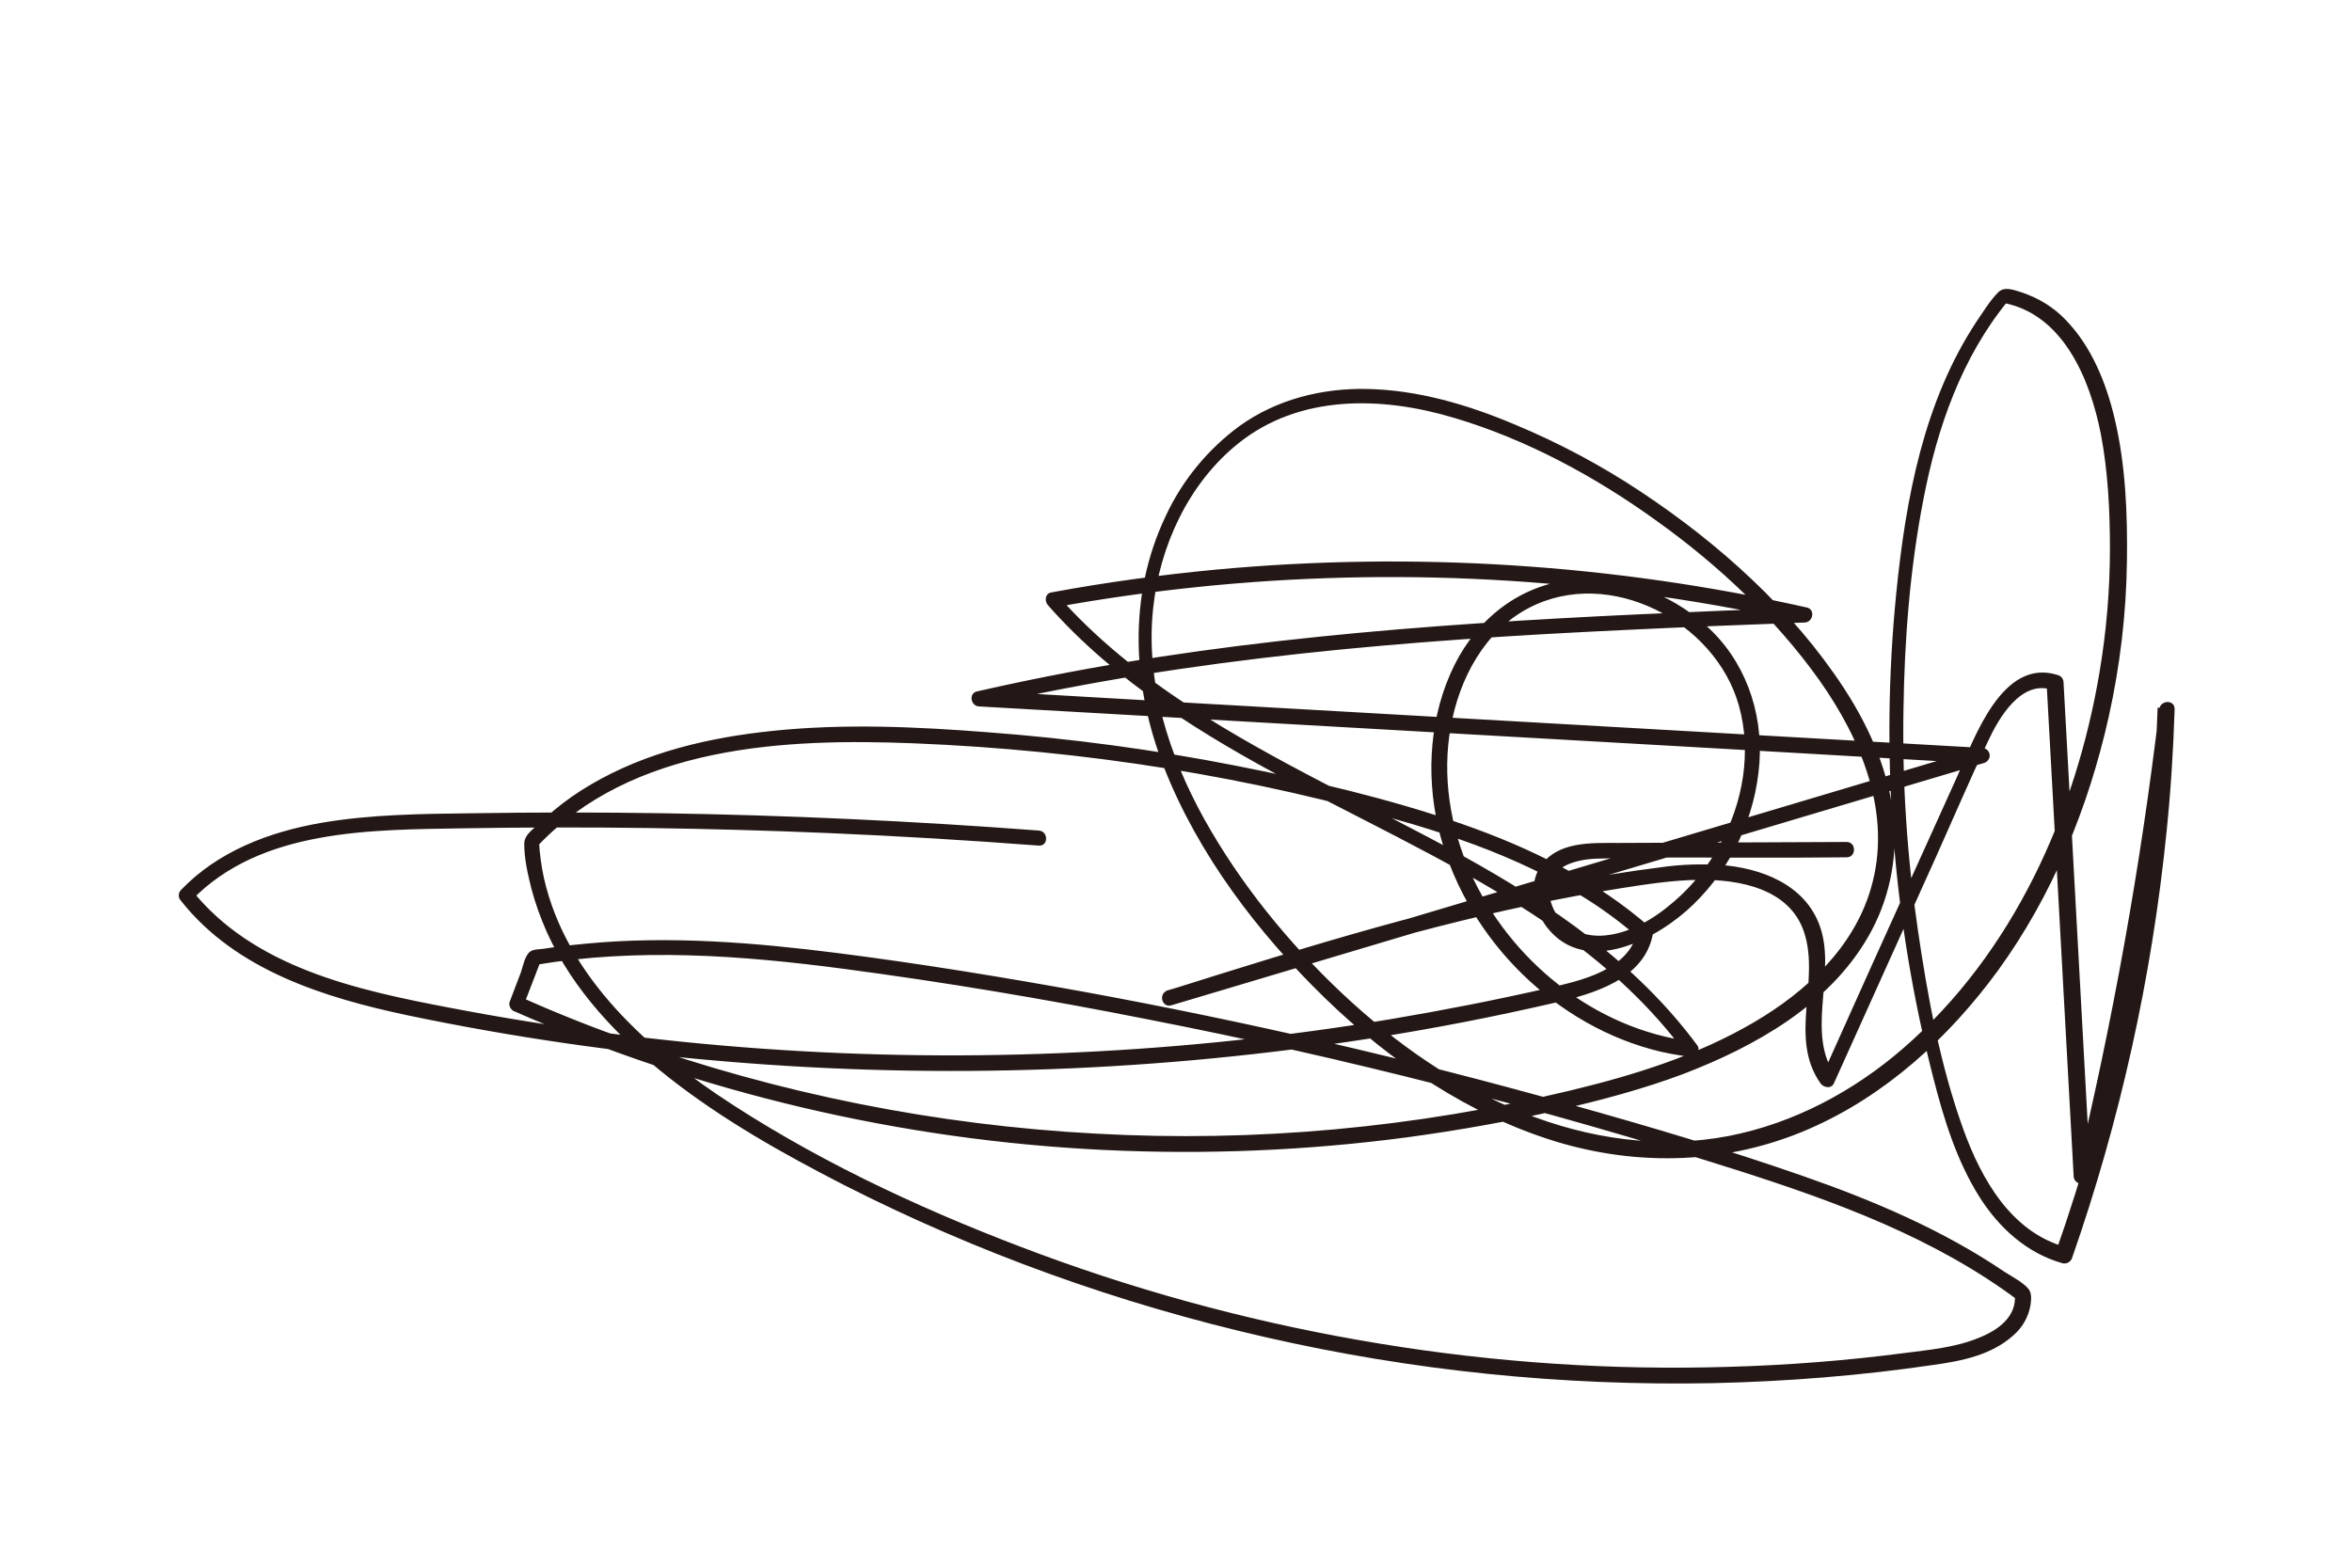 <?xml version="1.0" encoding="utf-8"?>
<!-- Generator: Adobe Illustrator 25.0.1, SVG Export Plug-In . SVG Version: 6.00 Build 0)  -->
<svg version="1.1" id="レイヤー_1" xmlns="http://www.w3.org/2000/svg" xmlns:xlink="http://www.w3.org/1999/xlink" x="0px"
	 y="0px" viewBox="0 0 720 480" style="enable-background:new 0 0 720 480;" xml:space="preserve">
<style type="text/css">
	.st0{fill:#FFFFFF;}
	.st1{fill:#231815;}
</style>
<rect class="st0" width="720" height="480"/>
<path class="st1" d="M318,254.3c-38.4-2.9-76.8-4.7-115.3-5.3c-19.2-0.3-38.5-0.3-57.7,0c-15.7,0.2-31.5,0.3-47,3
	c-15.8,2.8-31.3,8.7-42.6,20.5c-0.9,0.9-0.9,2.4,0,3.3c16.8,21.3,44,29.7,69.5,35.1c32.1,6.7,64.6,11.4,97.3,14.1
	c66.3,5.6,133.1,3.1,198.9-7.3c18.5-2.9,36.8-6.5,55-10.7c11.6-2.7,27-7.1,29.8-20.6c0.2-0.8,0-1.7-0.6-2.3
	c-16.7-14.7-36.8-24.5-57.7-31.8c-22.5-7.8-46.1-13.3-69.5-17.9c-25-4.9-50.4-8.3-75.8-10.2c-21.9-1.7-44-2.7-65.9-0.4
	c-19.3,2-38.7,6.5-55.5,16.4c-4,2.3-7.8,5-11.3,7.9c-1.8,1.5-3.6,3.1-5.3,4.7c-1.6,1.5-3.7,3-3.8,5.3c-0.1,4.6,1.1,9.7,2.2,14.1
	c1.2,4.5,2.8,8.9,4.7,13.2c8,17.8,22,32.4,37.2,44.4c16.5,13,35,23.4,53.7,33c40.9,20.8,84.3,36.4,129,46.6
	c44.9,10.3,90.9,15,137,14.1c22.7-0.5,45.3-2.3,67.7-5.6c8.6-1.2,17.6-3,24.3-9c2.8-2.4,4.7-5.7,5.3-9.4c0.2-1.6,0.4-3.5-0.6-4.8
	c-1.7-2.1-5.1-3.8-7.4-5.3c-18.9-12.8-40.1-21.8-61.6-29.3c-23.5-8.2-47.5-15.3-71.5-22c-49.1-13.8-98.8-25.3-149.1-34.5
	c-24.9-4.5-50-8.6-75.1-11.8c-25.3-3.2-51-5.3-76.5-2.9c-3.1,0.3-6.2,0.6-9.3,1c-1.4,0.2-2.7,0.4-4.1,0.6c-1.2,0.2-3,0.1-4,0.8
	c-1.7,1.1-2.3,4.5-2.9,6.3l-3.5,9.2c-0.3,1,0.2,2.1,1.1,2.7c57.2,25.1,118.4,39.6,180.8,42.6c31.1,1.5,62.3,0.2,93.1-3.9
	c15.4-2.1,30.8-4.8,46-8.3c13-3,25.9-6.4,38.4-11.1c21.9-8.4,44.5-21.1,56.5-42c6.2-10.7,8.9-23.1,7.9-35.4
	c-1.3-14.6-7.3-28.3-15.2-40.5c-15.8-24.2-38.4-44.5-62.4-60.4c-12.2-8.1-25.2-15-38.7-20.6c-14.2-6-29.5-10.5-45-10.8
	c-13.8-0.3-27.7,3.2-39,11.3c-9.8,7.2-17.6,16.7-22.7,27.7c-11.6,24.5-10.2,52-0.5,76.8c10.5,26.8,28.9,50.9,49.4,70.8
	c19.9,19.3,43.8,35.6,70.5,43.8c25.6,7.8,52.9,6.9,77.5-3.8c23.5-10.2,42.9-28,57.9-48.5c16.7-23,27.7-49.9,33.9-77.6
	c3.5-15.7,5.4-31.7,5.6-47.8c0.2-14.5-0.4-29.6-3.8-43.8c-2.6-10.9-7.1-22-15-30.1c-3.7-3.9-8.4-6.7-13.5-8.4
	c-2.3-0.7-5.2-1.9-7.1,0c-2.5,2.5-4.6,6-6.6,8.9c-16.2,24.5-21.7,54.3-24.6,83.1c-5,49.9-1.1,100.3,11.4,148.8
	c3.2,12.5,7.1,25.1,14,36.1c6,9.5,14.5,17.3,25.5,20.4c1.2,0.3,2.5-0.4,2.9-1.6c14.7-42.1,24.4-85.8,28.9-130.2
	c1.3-12.6,2.1-25.1,2.5-37.8c0.1-3.1-4.4-2.9-4.7,0c-5.7,48.1-14.3,95.8-25.6,142.8l4.6,0.6L631.7,209c0-1.1-0.7-2-1.7-2.3
	c-17.1-5.5-25.6,19.4-30.7,30.7c-8.8,19.5-17.7,39.1-26.5,58.6l-15,33.4h4.1c-8.8-12.5-0.6-29.5-4.1-43.5
	c-3.4-13.6-16.3-19.5-29.2-20.9c-6.9-0.6-13.8-0.4-20.6,0.6c-9.6,1.2-19.2,2.8-28.8,4.6c-19.4,3.7-38.7,8.4-57.7,13.7
	c-21.5,6-42.8,12.7-64.1,19.4c-2.9,0.9-1.7,5.4,1.2,4.5l194.4-58l54.4-16.2c1.2-0.4,2-1.7,1.6-2.9c-0.3-1-1.2-1.7-2.2-1.7l-239-13.6
	l-67.6-3.9l0.6,4.6c64.4-14.8,130.5-20.1,196.4-23.2c18.4-0.9,36.8-1.6,55.3-2.3c2.5-0.1,3.3-4,0.6-4.6
	c-59.3-13.3-120.3-17.2-180.8-11.6c-16.9,1.6-33.8,3.9-50.5,7c-1.9,0.3-2.1,2.7-1,3.9c20.7,23.5,47.8,40,75.1,54.5
	c27.9,14.8,56.8,28,82.5,46.4c14.2,10.2,27.1,22.1,37.5,36.2l2-3.5c-29.8-3.8-55.8-24.9-67.9-52c-6.1-13.8-8.6-29.4-5.9-44.3
	c2.6-14.7,10.3-29.4,24-36.5c24.6-12.8,57,4.2,64.2,29.9c4,14.2,1.3,29.8-5.8,42.6c-3.6,6.6-8.3,12.5-14,17.4
	c-6.2,5.4-14.1,10.2-22.5,10.5c-7.5,0.2-14.3-4.2-15.6-11.9c-1.5-9,7.5-11.5,14.6-11.7c20.2-0.6,40.5-0.2,60.8-0.3l15.5-0.1
	c3,0,3-4.7,0-4.7l-69.8,0.3c-8.2,0-18.9-0.6-24,7.3c-3.8,5.8-1.8,13.6,2.2,18.7c12,15.1,33.9,3.3,44.6-7.1
	c11.9-11.5,19.1-27,20.3-43.4c1.1-15.8-4.5-31.6-16.5-42.2c-10.9-9.8-26-15.4-40.7-13.9c-16.1,1.6-29.1,11.9-36.2,26.2
	c-7.5,15.2-8.7,33-5,49.3c7.4,32.2,33.6,59.6,65.4,68.3c3.9,1.1,8,1.8,12,2.3c1.7,0.2,3-2.2,2-3.5c-18.6-25.2-44.6-43-71.7-58
	c-27.9-15.4-57.1-28.4-83.9-45.9c-14.8-9.7-28.7-20.8-40.4-34.1l-1,3.9c58.8-10.7,118.9-12.2,178.1-4.4c17,2.2,33.9,5.2,50.7,9
	l0.6-4.6c-66,2.6-132.2,5.2-197.5,15.2c-18.6,2.8-37,6.3-55.4,10.5c-2.7,0.6-1.9,4.5,0.6,4.6l239,13.6l67.6,3.9l-0.6-4.6l-194.4,58
	l-54.4,16.2l1.2,4.5c36.3-11.4,72.6-22.8,109.9-30.7c9.5-2,19-3.8,28.6-5.3c7.7-1.2,15.5-2.4,23.3-2.5c12.4-0.2,28,2.6,32.4,16.1
	c4.9,15-4.8,32.3,5,46.2c0.9,1.3,3.3,1.8,4.1,0l31.6-70.1c5.2-11.6,10.2-23.3,15.6-34.7c3.3-7.1,10.1-18.8,19.6-15.7l-1.7-2.3
	l8.3,151.3c0.1,2.5,4,3.3,4.6,0.6c11.4-47.5,20-95.6,25.8-144.1h-4.7c-1.5,44.2-8.1,88-19.9,130.6c-3.3,12.2-7.1,24.2-11.3,36.1
	l2.9-1.6c-16.5-4.6-25.6-20.7-31.1-35.8c-7.1-19.6-11-40.7-14-61.3c-3.3-22.4-4.8-44.9-4.4-67.5c0.3-21.5,2-43.2,6.1-64.3
	c4.2-21.9,11.7-43.5,26-60.9l-2.3,0.6c19,3.1,27.3,23.5,30.6,40.2c2.2,11.5,2.8,23.5,2.8,35.2c0,12.7-1.1,25.4-3.2,37.9
	c-7.3,43.2-26.5,85.9-60,115c-15.2,13.2-33.5,23-53.4,26.9c-21.2,4.1-43,0.9-63-7.1c-20.6-8.2-39.2-21.3-55.3-36.4
	c-16.6-15.6-31.3-33.7-42.4-53.6c-10.8-19.5-18-41.9-15.6-64.4c2-19.1,10.8-38.2,25.9-50.4c18.8-15.2,44-14.6,66.1-8
	c22.3,6.6,43.5,18.1,62.3,31.7c18.7,13.4,36.2,29.8,49.6,48.6c13,18.4,22.5,41.2,15.8,63.9c-5.3,18.1-19.8,31.5-35.6,40.8
	c-17.5,10.3-36.9,16.3-56.4,21c-47.5,11.4-96.4,15.9-145.2,13.2c-48.8-2.6-97-12.2-143-28.6c-11.3-4-22.4-8.4-33.3-13.3l1.1,2.6
	l5.4-14l-1.6,1.6c31.1-5.2,62.8-2.9,93.9,1.2s62,9.3,92.8,15.4c61.1,11.9,121.4,27.4,180.7,46.2c30.4,9.7,60.8,20.8,86.5,40.1
	l-1.2-2c0.6,6.9-5.2,11-11,13.3c-7.2,3-15.3,3.7-23,4.7c-17.7,2.3-35.6,3.7-53.5,4.2c-35.8,1.1-71.6-1.3-106.9-7.1
	c-35.4-5.8-70.1-14.9-103.7-27.3c-32.7-12.1-65.2-26.9-94.5-45.9c-25.2-16.3-50.8-38.8-57.7-69.4c-0.8-3.7-1.3-7.4-1.5-11.2
	l-0.7,1.7c29.2-31.1,75.9-33.3,115.7-31.7c51.5,2.1,103.2,10.1,152.6,24.8c24.9,7.4,49.6,17.6,69.3,35l-0.6-2.3
	c-2.6,12-17.5,15.2-27.7,17.5c-15.8,3.6-31.6,6.7-47.6,9.4c-31.7,5.3-63.8,8.7-95.9,10.2c-64.5,3.1-129.2-1.5-192.7-13.7
	c-28.3-5.4-59.9-12.3-78.8-36.1v3.3c21.3-22.1,55.4-21.6,83.9-22.1c37.3-0.6,74.5-0.1,111.8,1.5c21.2,0.9,42.4,2.2,63.6,3.8
	C321,259.2,321,254.5,318,254.3L318,254.3z"/>
</svg>
